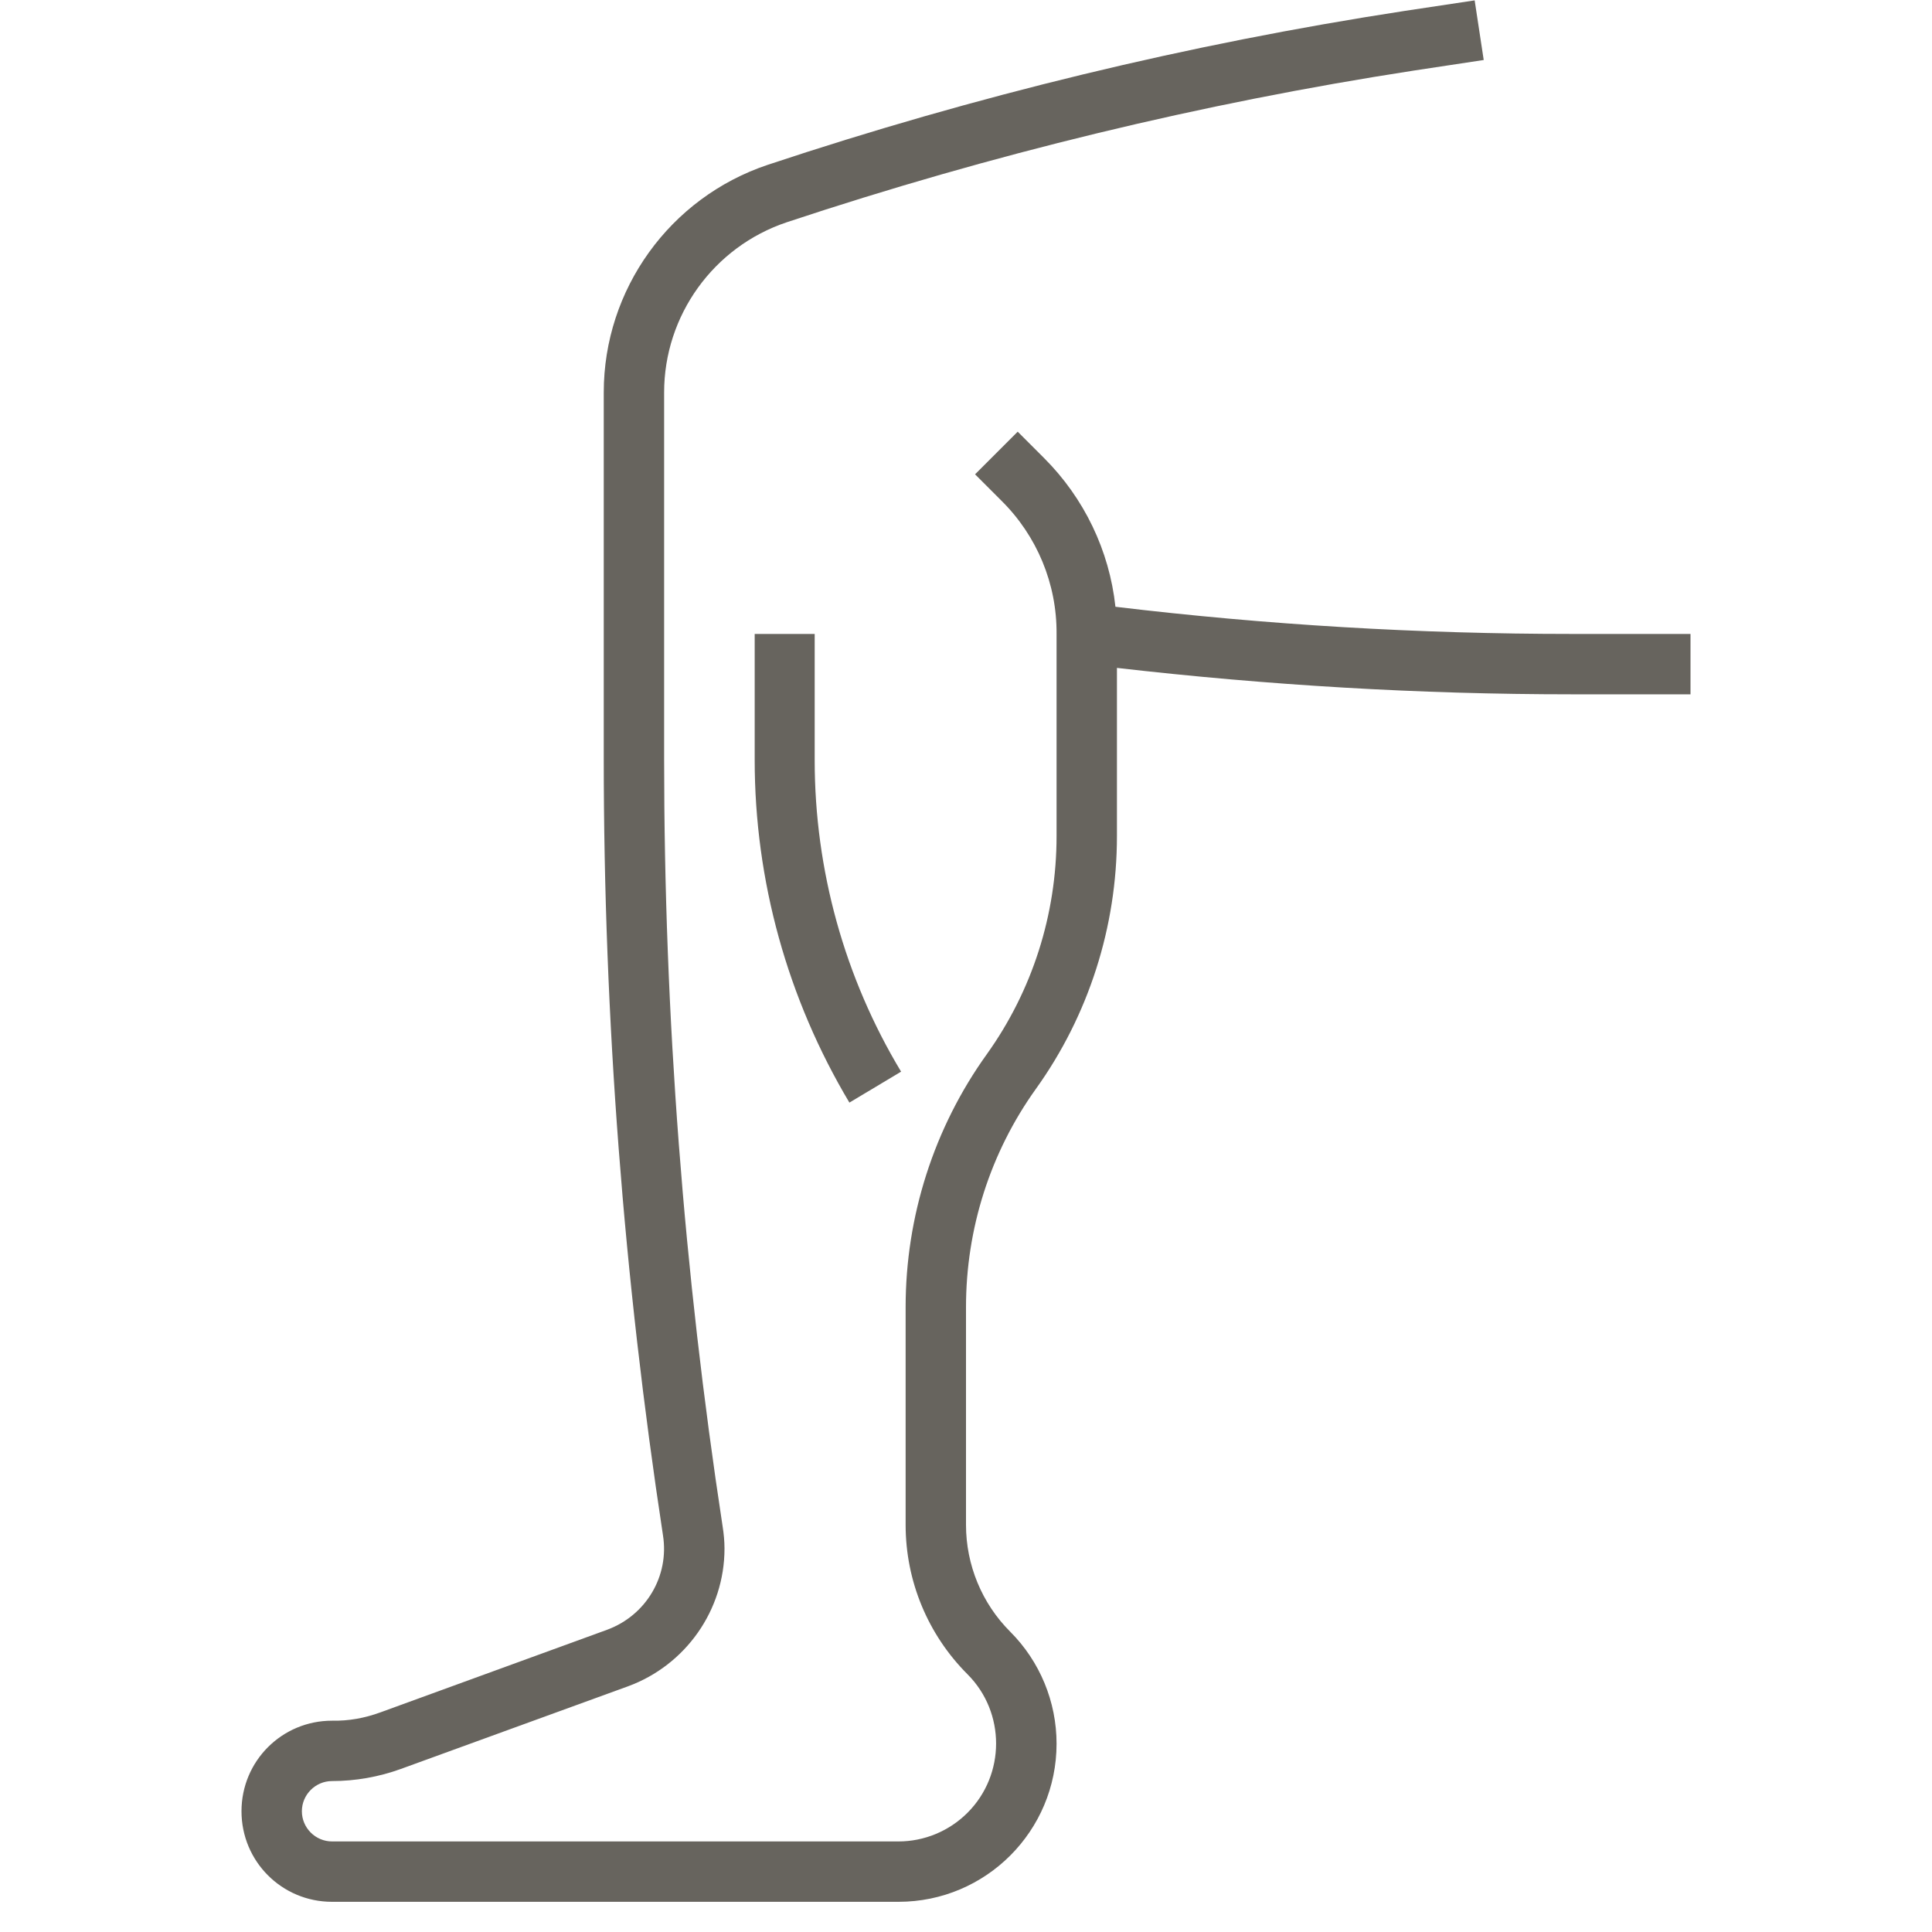 <?xml version="1.0" encoding="utf-8"?>
<!-- Generator: Adobe Illustrator 26.5.0, SVG Export Plug-In . SVG Version: 6.00 Build 0)  -->
<svg version="1.1" id="Layer_1" xmlns="http://www.w3.org/2000/svg" xmlns:xlink="http://www.w3.org/1999/xlink" x="0px" y="0px"
	 width="512px" height="512px" viewBox="0 0 512 512" style="enable-background:new 0 0 512 512;" xml:space="preserve">
<style type="text/css">
	.st0{fill:#67645E;}
</style>
<g id="Layer_9">
	<path class="st0" d="M295.6,160.8c-1.6-14.9-8.3-28.8-18.9-39.4l-7-7l-11.3,11.3l7,7c9.4,9.3,14.7,22,14.6,35.3v53.6
		c0,20.7-6.4,40.9-18.5,57.8c-14,19.5-21.5,43-21.5,67v57.7c0,14.9,5.9,29.1,16.4,39.6c10.1,10.1,10.1,26.6,0,36.7
		c-4.9,4.9-11.5,7.6-18.3,7.6H88c-4.4,0-8-3.6-8-8s3.6-8,8-8c6.2,0,12.4-1.1,18.2-3.2l60.2-21.9c15.3-5.6,25.6-20.2,25.6-36.5
		c0-2-0.2-4-0.5-5.9C181.2,337.2,176,269.2,176,201.1V104c0-20.4,13.1-38.6,32.5-45.1c54.2-18,109.8-31.5,166.2-40.2l18.5-2.8
		l-2.4-15.8l-18.6,2.8c-57.3,8.8-113.8,22.5-168.8,40.8C177.5,52.4,160,76.7,160,104v97.1c0,68.9,5.3,137.7,15.7,205.8
		c1.7,10.8-4.5,21.2-14.8,25l-60.1,21.9c-4.1,1.5-8.4,2.3-12.8,2.2c-13.3,0-24,10.7-24,24s10.7,24,24,24h150.1
		c23.2,0,41.9-18.8,41.9-41.9c0-11.1-4.4-21.8-12.3-29.7c-7.5-7.5-11.7-17.7-11.7-28.3v-57.7c0-20.7,6.4-40.9,18.5-57.8
		c14-19.5,21.5-43,21.5-67V177c40,4.6,80.2,7,120.5,7H448v-16h-31.5C376.1,168,335.7,165.6,295.6,160.8z"/>
	<path class="st0" d="M200,168v33.4c0,32,8.7,63.3,25.1,90.8l13.7-8.2c-15-24.9-22.9-53.5-22.9-82.5V168H200z"/>
</g>
</svg>
